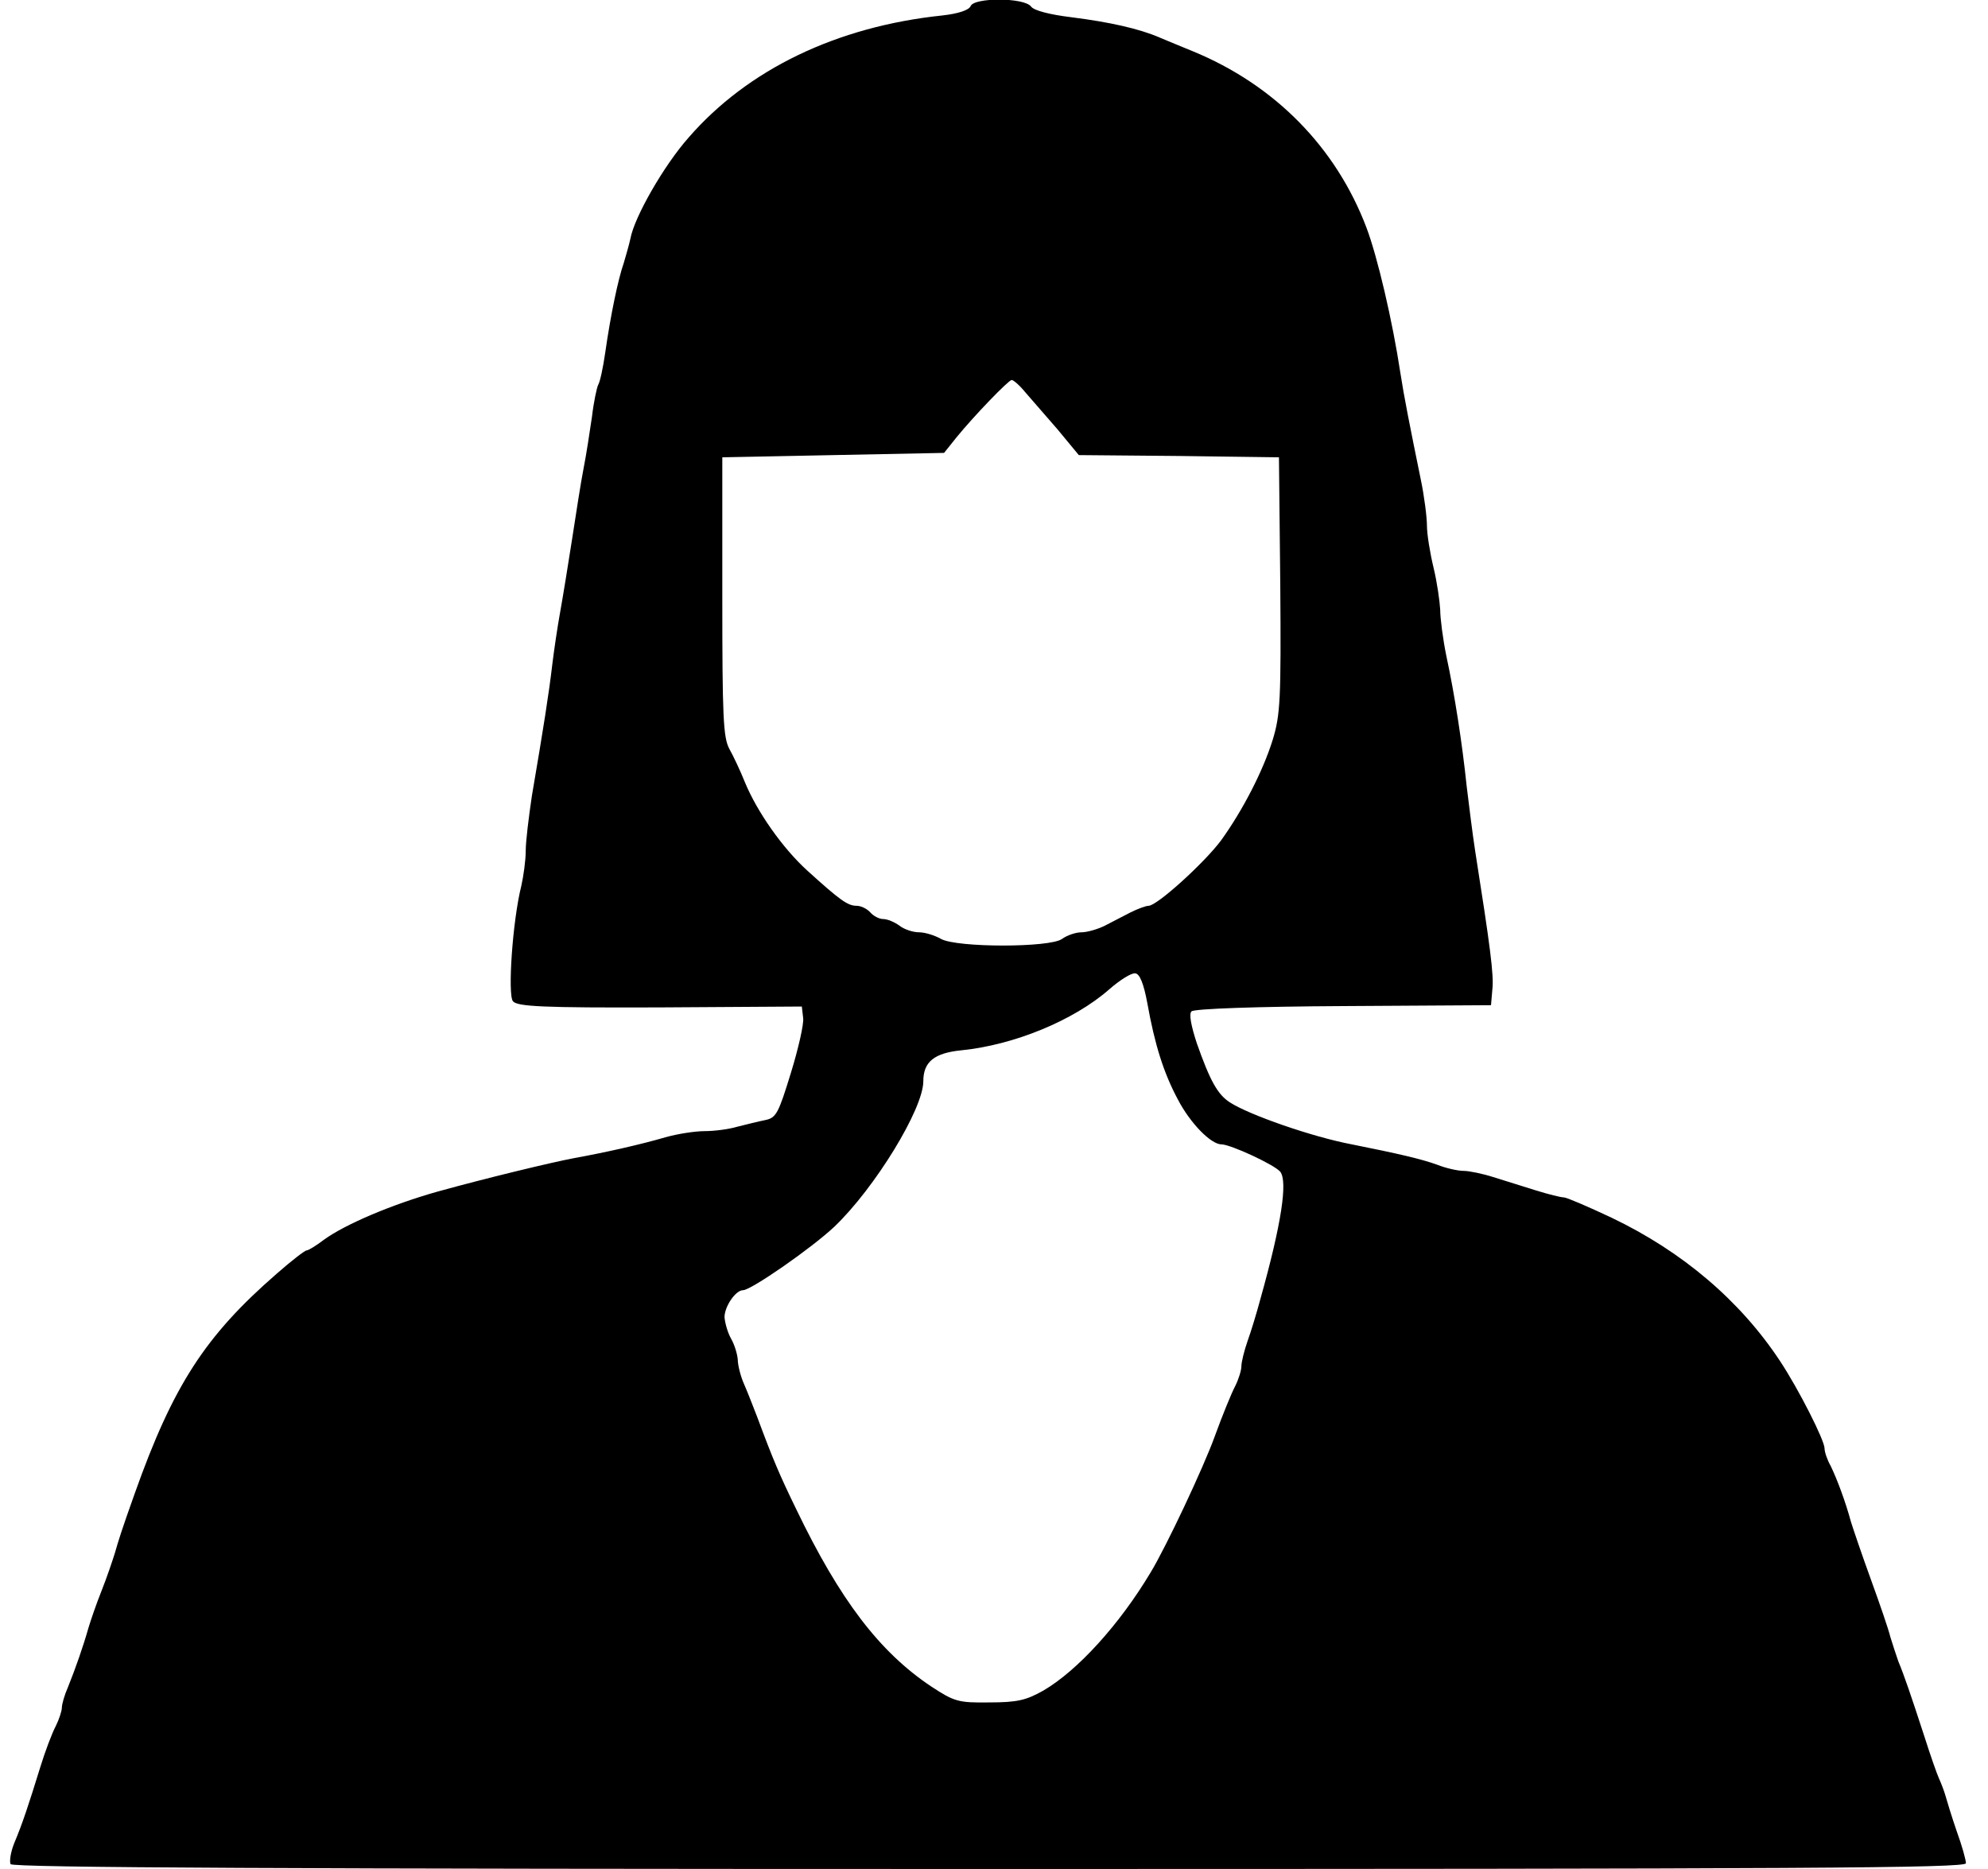 <?xml version="1.0" standalone="no"?>
<!DOCTYPE svg PUBLIC "-//W3C//DTD SVG 20010904//EN"
 "http://www.w3.org/TR/2001/REC-SVG-20010904/DTD/svg10.dtd">
<svg version="1.0" xmlns="http://www.w3.org/2000/svg"
 width="450pt" height="423pt" viewBox="0 0 450 423"
 preserveAspectRatio="xMidYMid meet">
<g transform="translate(0,423) scale(0.1,-0.1)"
fill="#000000" stroke="none">
<path d="M2197 4216 c-4 -9 -28 -17 -64 -21 -239 -25 -440 -122 -574 -276 -56
-63 -123 -180 -132 -229 -3 -14 -10 -38 -15 -55 -13 -37 -30 -119 -42 -203 -5
-35 -12 -67 -16 -73 -3 -6 -10 -38 -14 -72 -5 -34 -13 -87 -19 -117 -6 -30
-17 -102 -26 -160 -9 -58 -21 -132 -27 -165 -6 -33 -14 -87 -18 -120 -7 -61
-20 -144 -46 -296 -7 -47 -14 -103 -14 -125 0 -21 -5 -57 -10 -79 -20 -80 -31
-246 -19 -261 10 -12 66 -15 333 -14 l321 2 3 -26 c2 -13 -11 -70 -28 -125
-28 -91 -33 -101 -58 -106 -15 -3 -43 -10 -63 -15 -20 -6 -53 -10 -74 -10 -21
0 -61 -6 -89 -14 -55 -16 -134 -34 -206 -47 -53 -10 -202 -46 -310 -76 -103
-29 -209 -74 -257 -109 -17 -13 -35 -24 -39 -24 -4 0 -35 -24 -68 -53 -161
-140 -234 -252 -321 -497 -30 -84 -37 -107 -45 -135 -5 -16 -18 -55 -30 -85
-12 -30 -25 -68 -30 -85 -11 -39 -29 -91 -46 -133 -8 -18 -14 -39 -14 -47 0
-7 -6 -26 -14 -42 -8 -15 -24 -57 -35 -93 -26 -84 -40 -127 -59 -172 -8 -20
-11 -41 -8 -47 5 -8 637 -11 2217 -11 1843 0 2209 2 2209 13 0 8 -9 40 -21 73
-11 32 -22 68 -25 79 -3 11 -10 29 -15 40 -5 11 -20 54 -33 95 -31 95 -46 139
-59 170 -5 14 -13 39 -18 55 -4 17 -24 75 -44 130 -20 55 -40 114 -45 130 -13
48 -32 98 -46 127 -8 14 -14 32 -14 40 0 18 -58 133 -101 198 -90 136 -220
247 -381 324 -53 25 -102 46 -108 46 -7 0 -35 7 -64 16 -28 9 -71 22 -96 30
-25 8 -55 14 -67 14 -13 0 -40 6 -60 14 -36 13 -88 25 -193 46 -90 17 -233 67
-276 95 -28 18 -45 49 -75 134 -13 40 -18 66 -12 72 6 6 150 11 344 12 l334 2
3 35 c4 32 -5 99 -39 315 -6 39 -14 104 -19 145 -10 96 -27 207 -46 295 -8 39
-14 86 -14 105 -1 19 -7 62 -15 95 -8 33 -15 76 -15 95 0 19 -6 67 -14 105
-25 122 -38 188 -46 240 -18 119 -52 264 -77 330 -69 182 -208 323 -393 399
-25 10 -58 24 -75 31 -46 20 -113 35 -200 46 -49 6 -84 15 -91 24 -15 21 -130
21 -137 1z m124 -874 c13 -15 46 -53 73 -84 l48 -58 227 -2 226 -3 3 -288 c2
-261 0 -295 -17 -351 -22 -71 -68 -160 -117 -228 -38 -51 -145 -148 -164 -148
-6 0 -25 -7 -41 -15 -16 -8 -42 -22 -58 -30 -16 -8 -40 -15 -53 -15 -13 0 -33
-7 -44 -15 -27 -20 -238 -20 -274 0 -14 8 -36 15 -50 15 -14 0 -34 7 -44 15
-11 8 -27 15 -37 15 -9 0 -22 7 -29 15 -7 8 -21 15 -31 15 -20 0 -37 12 -112
80 -55 50 -113 132 -141 200 -10 25 -26 59 -35 75 -14 26 -16 72 -16 345 l0
315 251 5 251 5 28 35 c39 48 118 130 125 130 4 0 18 -12 31 -28z m276 -1382
c17 -95 37 -158 69 -218 28 -54 75 -102 99 -102 20 0 120 -46 133 -62 17 -22
3 -117 -45 -288 -8 -30 -21 -73 -29 -95 -8 -23 -14 -48 -14 -57 0 -9 -6 -29
-14 -45 -8 -15 -29 -66 -46 -113 -26 -72 -110 -250 -145 -308 -71 -119 -166
-223 -243 -268 -39 -22 -59 -27 -123 -27 -70 -1 -79 2 -131 36 -117 78 -207
196 -306 402 -37 76 -52 111 -88 208 -9 23 -22 57 -30 75 -8 18 -14 43 -14 55
-1 12 -7 33 -15 47 -8 14 -14 36 -15 49 0 24 25 61 42 61 18 0 155 95 207 144
91 87 201 266 201 329 0 44 25 64 87 70 118 12 253 67 334 138 24 21 51 38 59
36 10 -1 19 -24 27 -67z"/>
</g>
</svg>
